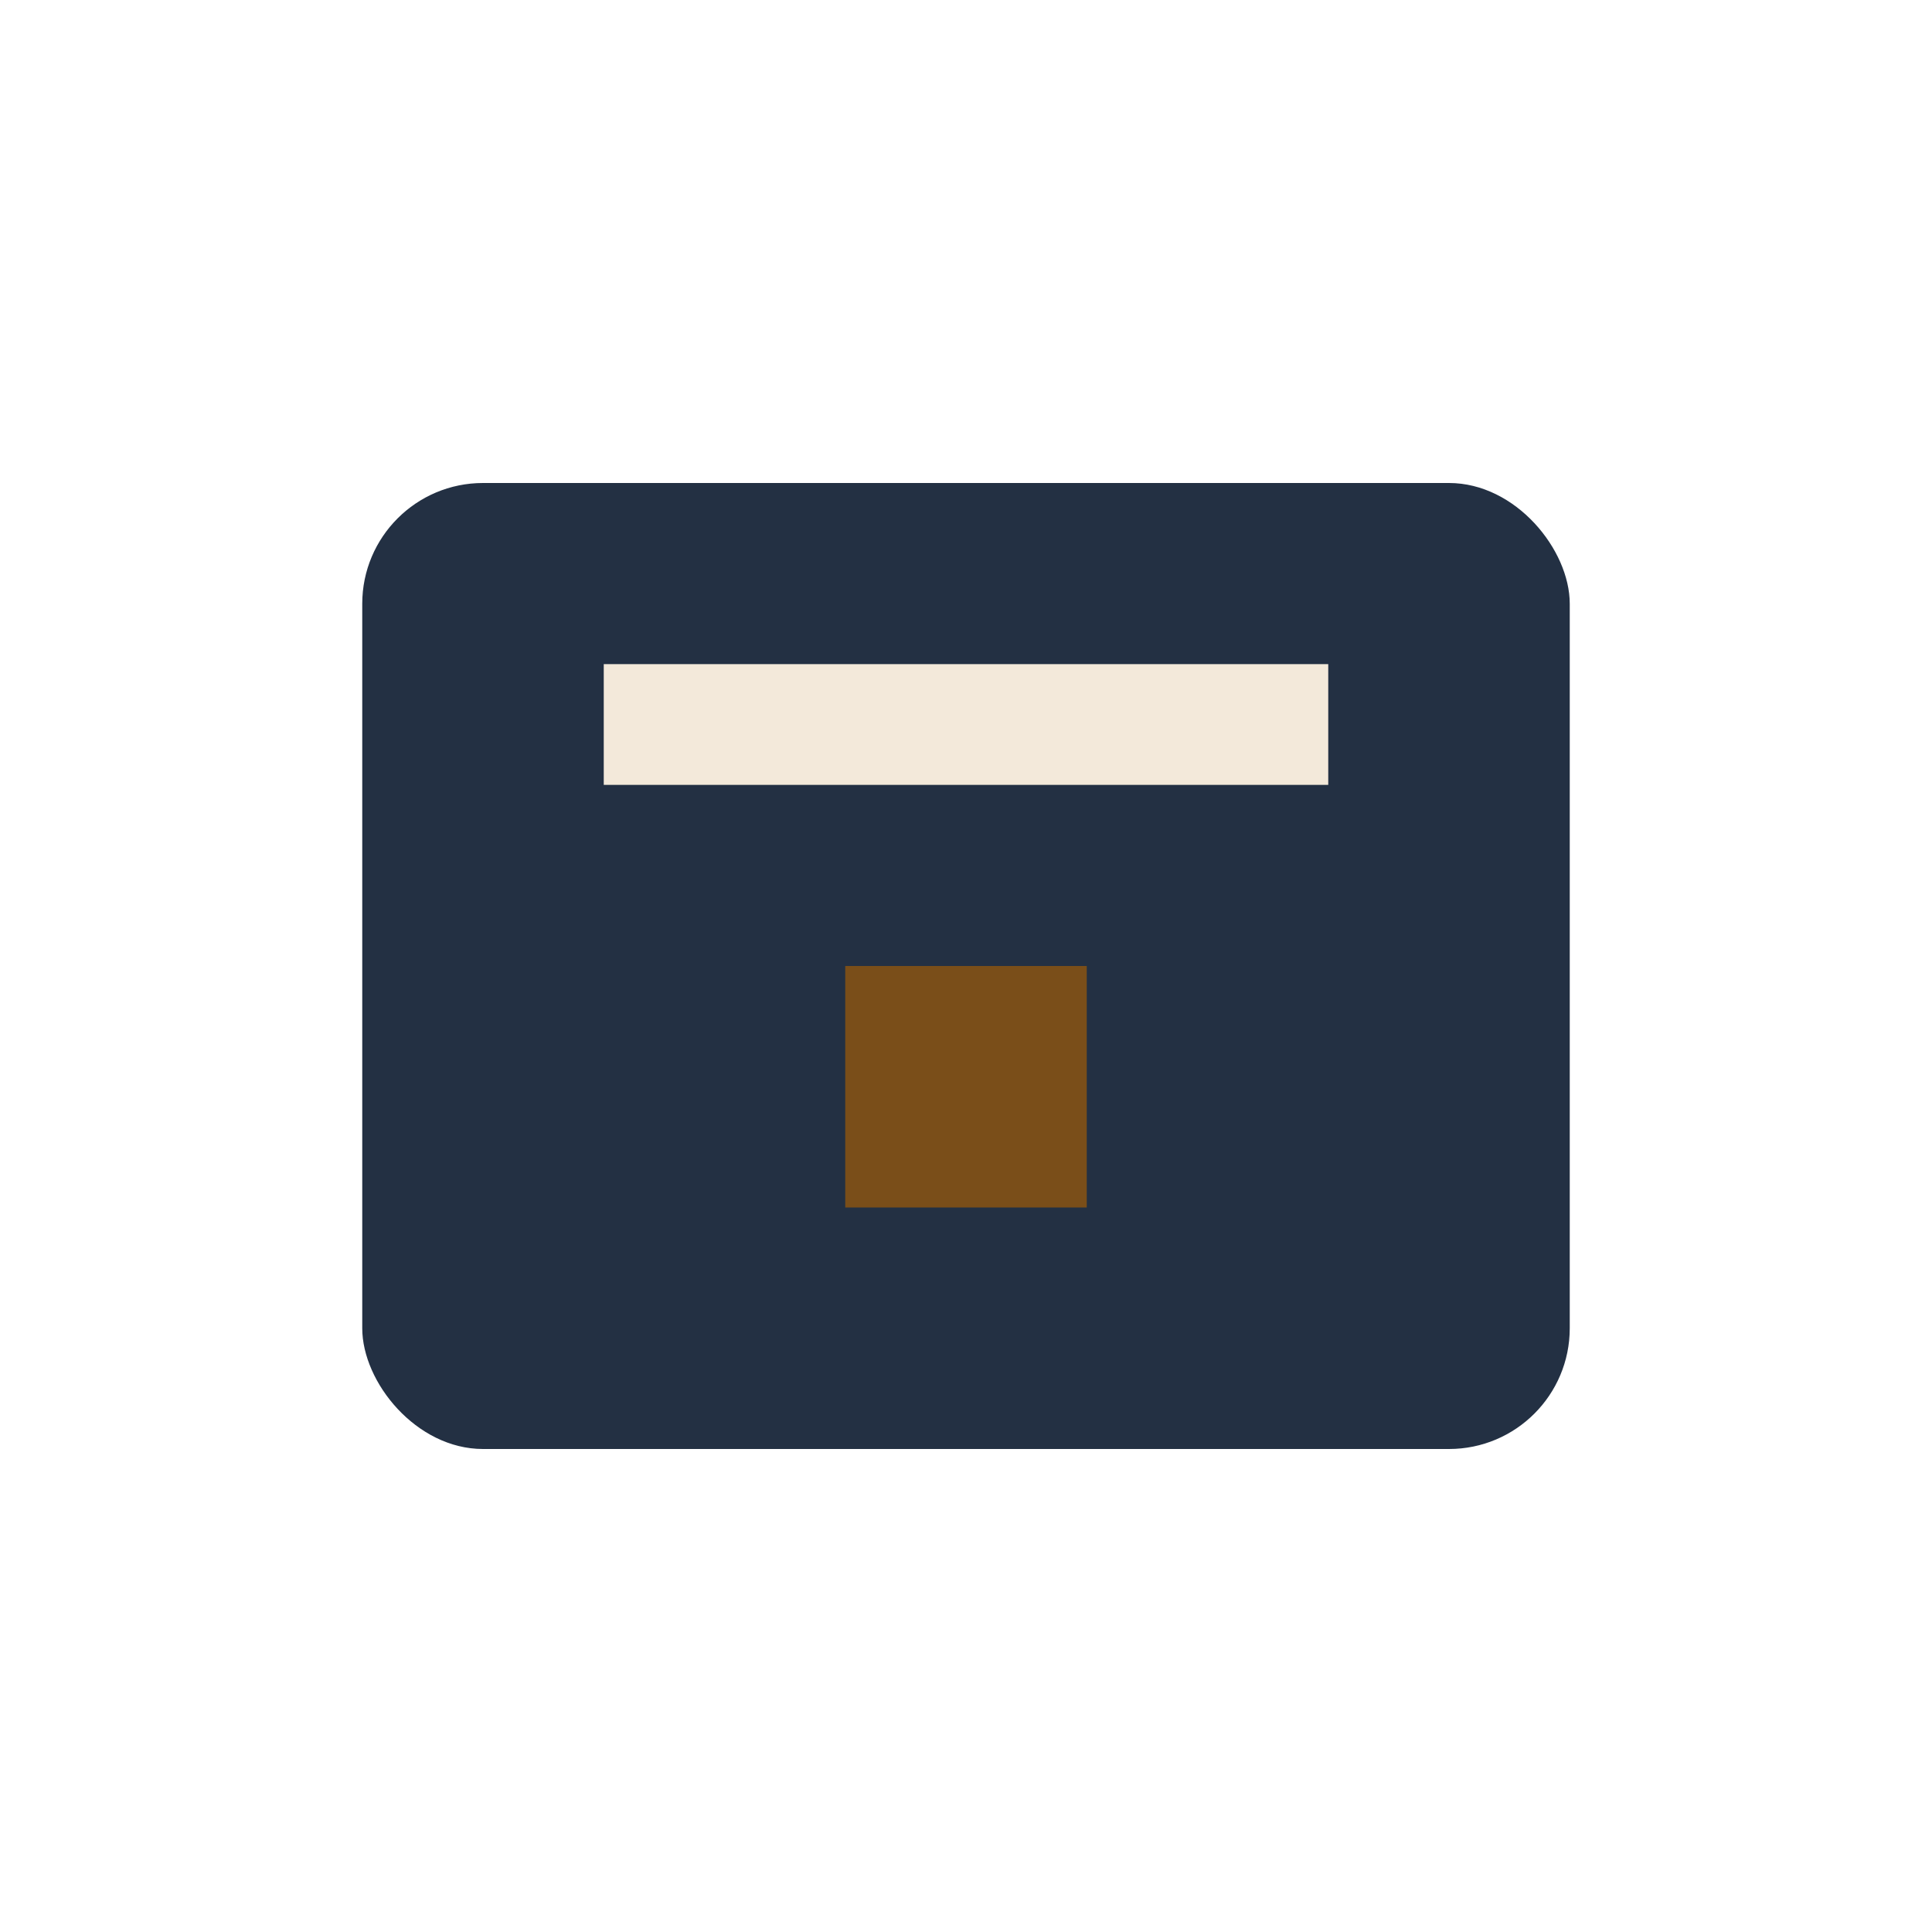 <?xml version="1.0" encoding="UTF-8"?>
<svg xmlns="http://www.w3.org/2000/svg" width="32" height="32" viewBox="0 0 32 32"><rect x="6" y="8" width="20" height="16" rx="2" fill="#233043"/><line x1="10" y1="12" x2="22" y2="12" stroke="#F3E9DA" stroke-width="2"/><rect x="14" y="16" width="4" height="4" fill="#7A4E19"/></svg>